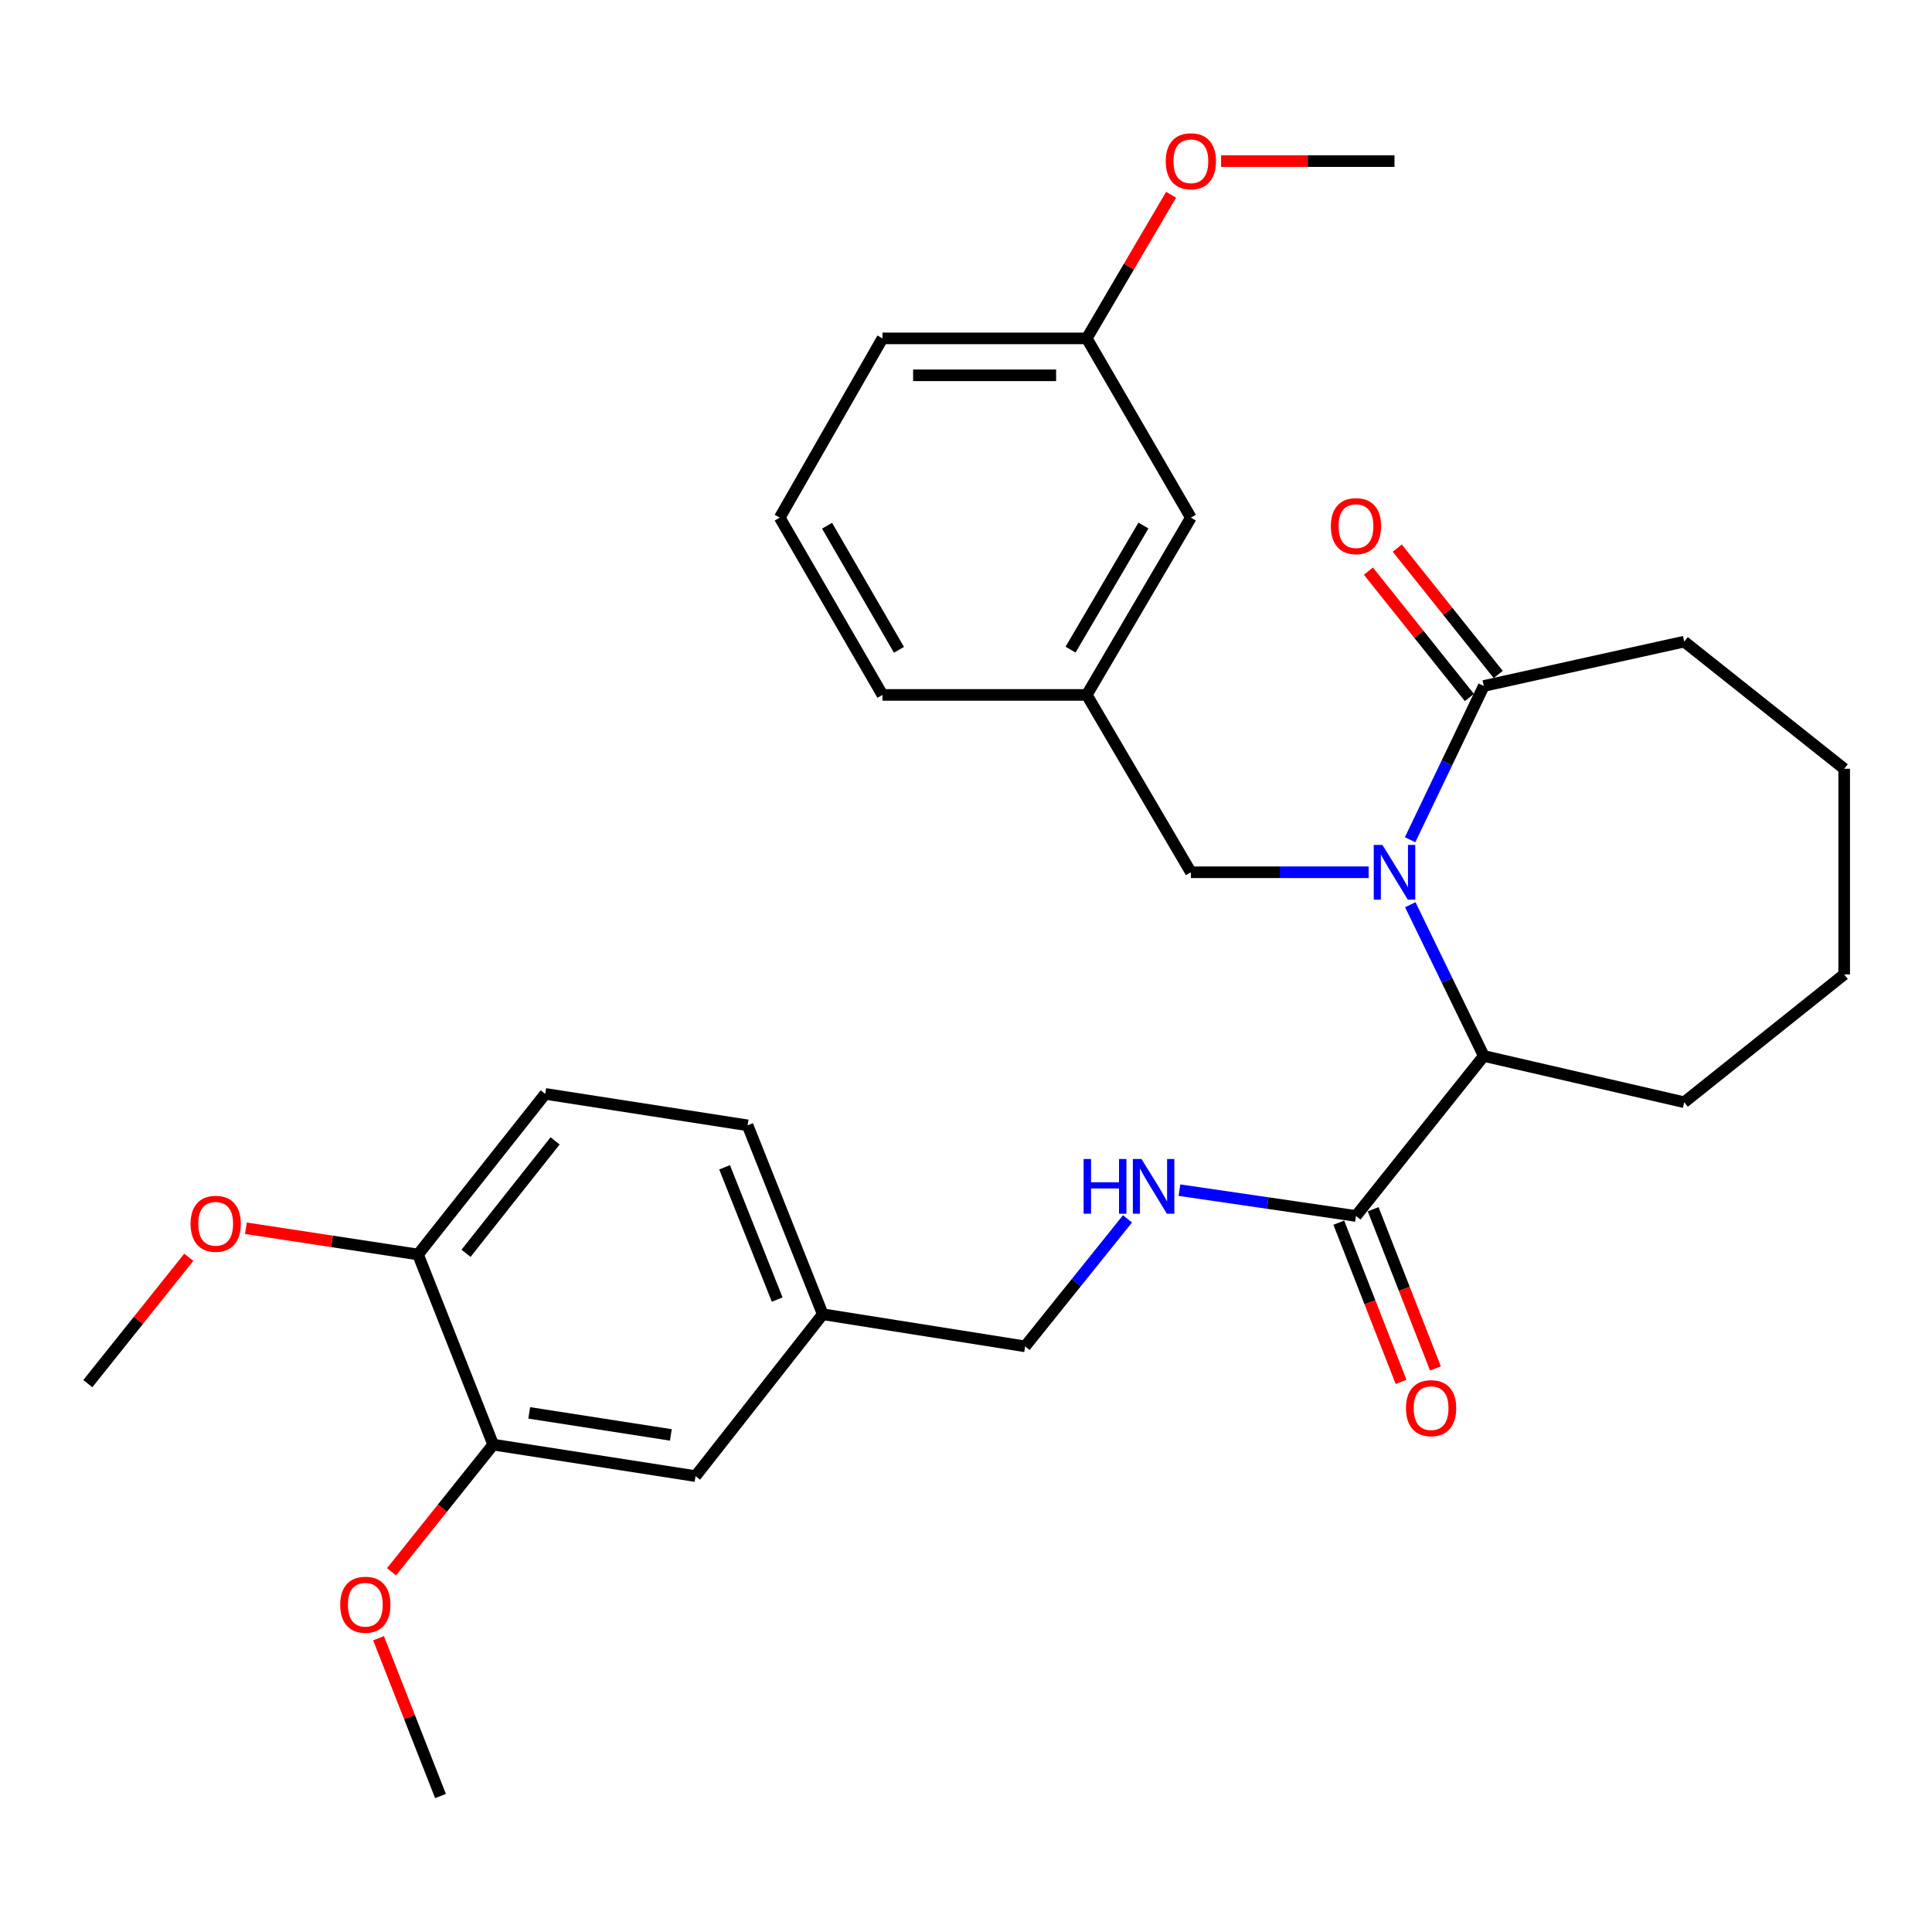 <?xml version='1.0' encoding='iso-8859-1'?>
<svg version='1.1' baseProfile='full'
              xmlns='http://www.w3.org/2000/svg'
                      xmlns:rdkit='http://www.rdkit.org/xml'
                      xmlns:xlink='http://www.w3.org/1999/xlink'
                  xml:space='preserve'
width='1000px' height='1000px' viewBox='0 0 1000 1000'>
<!-- END OF HEADER -->
<rect style='opacity:1.0;fill:#FFFFFF;stroke:none' width='1000' height='1000' x='0' y='0'> </rect>
<path class='bond-0' d='M 729.959,468.284 L 748.985,507.423' style='fill:none;fill-rule:evenodd;stroke:#0000FF;stroke-width:6px;stroke-linecap:butt;stroke-linejoin:miter;stroke-opacity:1' />
<path class='bond-0' d='M 748.985,507.423 L 768.011,546.563' style='fill:none;fill-rule:evenodd;stroke:#000000;stroke-width:6px;stroke-linecap:butt;stroke-linejoin:miter;stroke-opacity:1' />
<path class='bond-1' d='M 729.86,434.647 L 748.936,394.854' style='fill:none;fill-rule:evenodd;stroke:#0000FF;stroke-width:6px;stroke-linecap:butt;stroke-linejoin:miter;stroke-opacity:1' />
<path class='bond-1' d='M 748.936,394.854 L 768.011,355.061' style='fill:none;fill-rule:evenodd;stroke:#000000;stroke-width:6px;stroke-linecap:butt;stroke-linejoin:miter;stroke-opacity:1' />
<path class='bond-3' d='M 708.416,451.481 L 662.405,451.481' style='fill:none;fill-rule:evenodd;stroke:#0000FF;stroke-width:6px;stroke-linecap:butt;stroke-linejoin:miter;stroke-opacity:1' />
<path class='bond-3' d='M 662.405,451.481 L 616.393,451.481' style='fill:none;fill-rule:evenodd;stroke:#000000;stroke-width:6px;stroke-linecap:butt;stroke-linejoin:miter;stroke-opacity:1' />
<path class='bond-2' d='M 768.011,546.563 L 701.849,629.376' style='fill:none;fill-rule:evenodd;stroke:#000000;stroke-width:6px;stroke-linecap:butt;stroke-linejoin:miter;stroke-opacity:1' />
<path class='bond-21' d='M 768.011,546.563 L 871.743,570.516' style='fill:none;fill-rule:evenodd;stroke:#000000;stroke-width:6px;stroke-linecap:butt;stroke-linejoin:miter;stroke-opacity:1' />
<path class='bond-7' d='M 775.473,349.099 L 749.347,316.397' style='fill:none;fill-rule:evenodd;stroke:#000000;stroke-width:6px;stroke-linecap:butt;stroke-linejoin:miter;stroke-opacity:1' />
<path class='bond-7' d='M 749.347,316.397 L 723.221,283.696' style='fill:none;fill-rule:evenodd;stroke:#FF0000;stroke-width:6px;stroke-linecap:butt;stroke-linejoin:miter;stroke-opacity:1' />
<path class='bond-7' d='M 760.548,361.023 L 734.422,328.321' style='fill:none;fill-rule:evenodd;stroke:#000000;stroke-width:6px;stroke-linecap:butt;stroke-linejoin:miter;stroke-opacity:1' />
<path class='bond-7' d='M 734.422,328.321 L 708.296,295.62' style='fill:none;fill-rule:evenodd;stroke:#FF0000;stroke-width:6px;stroke-linecap:butt;stroke-linejoin:miter;stroke-opacity:1' />
<path class='bond-19' d='M 768.011,355.061 L 871.743,332.105' style='fill:none;fill-rule:evenodd;stroke:#000000;stroke-width:6px;stroke-linecap:butt;stroke-linejoin:miter;stroke-opacity:1' />
<path class='bond-4' d='M 701.849,629.376 L 656.167,622.697' style='fill:none;fill-rule:evenodd;stroke:#000000;stroke-width:6px;stroke-linecap:butt;stroke-linejoin:miter;stroke-opacity:1' />
<path class='bond-4' d='M 656.167,622.697 L 610.485,616.019' style='fill:none;fill-rule:evenodd;stroke:#0000FF;stroke-width:6px;stroke-linecap:butt;stroke-linejoin:miter;stroke-opacity:1' />
<path class='bond-8' d='M 692.954,632.856 L 709.074,674.063' style='fill:none;fill-rule:evenodd;stroke:#000000;stroke-width:6px;stroke-linecap:butt;stroke-linejoin:miter;stroke-opacity:1' />
<path class='bond-8' d='M 709.074,674.063 L 725.194,715.269' style='fill:none;fill-rule:evenodd;stroke:#FF0000;stroke-width:6px;stroke-linecap:butt;stroke-linejoin:miter;stroke-opacity:1' />
<path class='bond-8' d='M 710.744,625.896 L 726.865,667.103' style='fill:none;fill-rule:evenodd;stroke:#000000;stroke-width:6px;stroke-linecap:butt;stroke-linejoin:miter;stroke-opacity:1' />
<path class='bond-8' d='M 726.865,667.103 L 742.985,708.309' style='fill:none;fill-rule:evenodd;stroke:#FF0000;stroke-width:6px;stroke-linecap:butt;stroke-linejoin:miter;stroke-opacity:1' />
<path class='bond-10' d='M 616.393,451.481 L 562.5,359.688' style='fill:none;fill-rule:evenodd;stroke:#000000;stroke-width:6px;stroke-linecap:butt;stroke-linejoin:miter;stroke-opacity:1' />
<path class='bond-13' d='M 583.596,630.877 L 557.096,663.876' style='fill:none;fill-rule:evenodd;stroke:#0000FF;stroke-width:6px;stroke-linecap:butt;stroke-linejoin:miter;stroke-opacity:1' />
<path class='bond-13' d='M 557.096,663.876 L 530.597,696.875' style='fill:none;fill-rule:evenodd;stroke:#000000;stroke-width:6px;stroke-linecap:butt;stroke-linejoin:miter;stroke-opacity:1' />
<path class='bond-5' d='M 255.285,747.733 L 360.004,764.034' style='fill:none;fill-rule:evenodd;stroke:#000000;stroke-width:6px;stroke-linecap:butt;stroke-linejoin:miter;stroke-opacity:1' />
<path class='bond-5' d='M 273.931,731.302 L 347.234,742.713' style='fill:none;fill-rule:evenodd;stroke:#000000;stroke-width:6px;stroke-linecap:butt;stroke-linejoin:miter;stroke-opacity:1' />
<path class='bond-16' d='M 255.285,747.733 L 228.972,780.644' style='fill:none;fill-rule:evenodd;stroke:#000000;stroke-width:6px;stroke-linecap:butt;stroke-linejoin:miter;stroke-opacity:1' />
<path class='bond-16' d='M 228.972,780.644 L 202.659,813.555' style='fill:none;fill-rule:evenodd;stroke:#FF0000;stroke-width:6px;stroke-linecap:butt;stroke-linejoin:miter;stroke-opacity:1' />
<path class='bond-32' d='M 255.285,747.733 L 216.367,649.318' style='fill:none;fill-rule:evenodd;stroke:#000000;stroke-width:6px;stroke-linecap:butt;stroke-linejoin:miter;stroke-opacity:1' />
<path class='bond-6' d='M 216.367,649.318 L 282.221,566.197' style='fill:none;fill-rule:evenodd;stroke:#000000;stroke-width:6px;stroke-linecap:butt;stroke-linejoin:miter;stroke-opacity:1' />
<path class='bond-6' d='M 241.218,648.713 L 287.316,590.528' style='fill:none;fill-rule:evenodd;stroke:#000000;stroke-width:6px;stroke-linecap:butt;stroke-linejoin:miter;stroke-opacity:1' />
<path class='bond-18' d='M 216.367,649.318 L 171.826,642.53' style='fill:none;fill-rule:evenodd;stroke:#000000;stroke-width:6px;stroke-linecap:butt;stroke-linejoin:miter;stroke-opacity:1' />
<path class='bond-18' d='M 171.826,642.53 L 127.286,635.741' style='fill:none;fill-rule:evenodd;stroke:#FF0000;stroke-width:6px;stroke-linecap:butt;stroke-linejoin:miter;stroke-opacity:1' />
<path class='bond-9' d='M 360.004,764.034 L 425.857,680.255' style='fill:none;fill-rule:evenodd;stroke:#000000;stroke-width:6px;stroke-linecap:butt;stroke-linejoin:miter;stroke-opacity:1' />
<path class='bond-14' d='M 562.5,359.688 L 616.393,267.928' style='fill:none;fill-rule:evenodd;stroke:#000000;stroke-width:6px;stroke-linecap:butt;stroke-linejoin:miter;stroke-opacity:1' />
<path class='bond-14' d='M 554.112,336.25 L 591.837,272.018' style='fill:none;fill-rule:evenodd;stroke:#000000;stroke-width:6px;stroke-linecap:butt;stroke-linejoin:miter;stroke-opacity:1' />
<path class='bond-23' d='M 562.5,359.688 L 456.763,359.688' style='fill:none;fill-rule:evenodd;stroke:#000000;stroke-width:6px;stroke-linecap:butt;stroke-linejoin:miter;stroke-opacity:1' />
<path class='bond-11' d='M 282.221,566.197 L 386.961,582.477' style='fill:none;fill-rule:evenodd;stroke:#000000;stroke-width:6px;stroke-linecap:butt;stroke-linejoin:miter;stroke-opacity:1' />
<path class='bond-12' d='M 425.857,680.255 L 530.597,696.875' style='fill:none;fill-rule:evenodd;stroke:#000000;stroke-width:6px;stroke-linecap:butt;stroke-linejoin:miter;stroke-opacity:1' />
<path class='bond-15' d='M 425.857,680.255 L 386.961,582.477' style='fill:none;fill-rule:evenodd;stroke:#000000;stroke-width:6px;stroke-linecap:butt;stroke-linejoin:miter;stroke-opacity:1' />
<path class='bond-15' d='M 402.272,672.65 L 375.045,604.205' style='fill:none;fill-rule:evenodd;stroke:#000000;stroke-width:6px;stroke-linecap:butt;stroke-linejoin:miter;stroke-opacity:1' />
<path class='bond-17' d='M 616.393,267.928 L 562.5,175.149' style='fill:none;fill-rule:evenodd;stroke:#000000;stroke-width:6px;stroke-linecap:butt;stroke-linejoin:miter;stroke-opacity:1' />
<path class='bond-25' d='M 195.933,847.947 L 211.971,888.788' style='fill:none;fill-rule:evenodd;stroke:#FF0000;stroke-width:6px;stroke-linecap:butt;stroke-linejoin:miter;stroke-opacity:1' />
<path class='bond-25' d='M 211.971,888.788 L 228.009,929.629' style='fill:none;fill-rule:evenodd;stroke:#000000;stroke-width:6px;stroke-linecap:butt;stroke-linejoin:miter;stroke-opacity:1' />
<path class='bond-20' d='M 562.5,175.149 L 584.331,137.979' style='fill:none;fill-rule:evenodd;stroke:#000000;stroke-width:6px;stroke-linecap:butt;stroke-linejoin:miter;stroke-opacity:1' />
<path class='bond-20' d='M 584.331,137.979 L 606.162,100.809' style='fill:none;fill-rule:evenodd;stroke:#FF0000;stroke-width:6px;stroke-linecap:butt;stroke-linejoin:miter;stroke-opacity:1' />
<path class='bond-31' d='M 562.5,175.149 L 456.763,175.149' style='fill:none;fill-rule:evenodd;stroke:#000000;stroke-width:6px;stroke-linecap:butt;stroke-linejoin:miter;stroke-opacity:1' />
<path class='bond-31' d='M 546.639,194.253 L 472.623,194.253' style='fill:none;fill-rule:evenodd;stroke:#000000;stroke-width:6px;stroke-linecap:butt;stroke-linejoin:miter;stroke-opacity:1' />
<path class='bond-26' d='M 97.724,650.766 L 71.589,683.468' style='fill:none;fill-rule:evenodd;stroke:#FF0000;stroke-width:6px;stroke-linecap:butt;stroke-linejoin:miter;stroke-opacity:1' />
<path class='bond-26' d='M 71.589,683.468 L 45.455,716.169' style='fill:none;fill-rule:evenodd;stroke:#000000;stroke-width:6px;stroke-linecap:butt;stroke-linejoin:miter;stroke-opacity:1' />
<path class='bond-28' d='M 871.743,332.105 L 954.545,397.927' style='fill:none;fill-rule:evenodd;stroke:#000000;stroke-width:6px;stroke-linecap:butt;stroke-linejoin:miter;stroke-opacity:1' />
<path class='bond-27' d='M 632.028,83.389 L 676.91,83.389' style='fill:none;fill-rule:evenodd;stroke:#FF0000;stroke-width:6px;stroke-linecap:butt;stroke-linejoin:miter;stroke-opacity:1' />
<path class='bond-27' d='M 676.91,83.389 L 721.791,83.389' style='fill:none;fill-rule:evenodd;stroke:#000000;stroke-width:6px;stroke-linecap:butt;stroke-linejoin:miter;stroke-opacity:1' />
<path class='bond-29' d='M 871.743,570.516 L 954.545,504.355' style='fill:none;fill-rule:evenodd;stroke:#000000;stroke-width:6px;stroke-linecap:butt;stroke-linejoin:miter;stroke-opacity:1' />
<path class='bond-22' d='M 403.581,267.928 L 456.763,359.688' style='fill:none;fill-rule:evenodd;stroke:#000000;stroke-width:6px;stroke-linecap:butt;stroke-linejoin:miter;stroke-opacity:1' />
<path class='bond-22' d='M 428.086,272.113 L 465.313,336.345' style='fill:none;fill-rule:evenodd;stroke:#000000;stroke-width:6px;stroke-linecap:butt;stroke-linejoin:miter;stroke-opacity:1' />
<path class='bond-24' d='M 403.581,267.928 L 456.763,175.149' style='fill:none;fill-rule:evenodd;stroke:#000000;stroke-width:6px;stroke-linecap:butt;stroke-linejoin:miter;stroke-opacity:1' />
<path class='bond-30' d='M 954.545,397.927 L 954.545,504.355' style='fill:none;fill-rule:evenodd;stroke:#000000;stroke-width:6px;stroke-linecap:butt;stroke-linejoin:miter;stroke-opacity:1' />
<path  class='atom-0' d='M 715.531 437.321
L 724.811 452.321
Q 725.731 453.801, 727.211 456.481
Q 728.691 459.161, 728.771 459.321
L 728.771 437.321
L 732.531 437.321
L 732.531 465.641
L 728.651 465.641
L 718.691 449.241
Q 717.531 447.321, 716.291 445.121
Q 715.091 442.921, 714.731 442.241
L 714.731 465.641
L 711.051 465.641
L 711.051 437.321
L 715.531 437.321
' fill='#0000FF'/>
<path  class='atom-5' d='M 560.879 599.902
L 564.719 599.902
L 564.719 611.942
L 579.199 611.942
L 579.199 599.902
L 583.039 599.902
L 583.039 628.222
L 579.199 628.222
L 579.199 615.142
L 564.719 615.142
L 564.719 628.222
L 560.879 628.222
L 560.879 599.902
' fill='#0000FF'/>
<path  class='atom-5' d='M 590.839 599.902
L 600.119 614.902
Q 601.039 616.382, 602.519 619.062
Q 603.999 621.742, 604.079 621.902
L 604.079 599.902
L 607.839 599.902
L 607.839 628.222
L 603.959 628.222
L 593.999 611.822
Q 592.839 609.902, 591.599 607.702
Q 590.399 605.502, 590.039 604.822
L 590.039 628.222
L 586.359 628.222
L 586.359 599.902
L 590.839 599.902
' fill='#0000FF'/>
<path  class='atom-8' d='M 688.849 272.328
Q 688.849 265.528, 692.209 261.728
Q 695.569 257.928, 701.849 257.928
Q 708.129 257.928, 711.489 261.728
Q 714.849 265.528, 714.849 272.328
Q 714.849 279.208, 711.449 283.128
Q 708.049 287.008, 701.849 287.008
Q 695.609 287.008, 692.209 283.128
Q 688.849 279.248, 688.849 272.328
M 701.849 283.808
Q 706.169 283.808, 708.489 280.928
Q 710.849 278.008, 710.849 272.328
Q 710.849 266.768, 708.489 263.968
Q 706.169 261.128, 701.849 261.128
Q 697.529 261.128, 695.169 263.928
Q 692.849 266.728, 692.849 272.328
Q 692.849 278.048, 695.169 280.928
Q 697.529 283.808, 701.849 283.808
' fill='#FF0000'/>
<path  class='atom-9' d='M 727.735 728.858
Q 727.735 722.058, 731.095 718.258
Q 734.455 714.458, 740.735 714.458
Q 747.015 714.458, 750.375 718.258
Q 753.735 722.058, 753.735 728.858
Q 753.735 735.738, 750.335 739.658
Q 746.935 743.538, 740.735 743.538
Q 734.495 743.538, 731.095 739.658
Q 727.735 735.778, 727.735 728.858
M 740.735 740.338
Q 745.055 740.338, 747.375 737.458
Q 749.735 734.538, 749.735 728.858
Q 749.735 723.298, 747.375 720.498
Q 745.055 717.658, 740.735 717.658
Q 736.415 717.658, 734.055 720.458
Q 731.735 723.258, 731.735 728.858
Q 731.735 734.578, 734.055 737.458
Q 736.415 740.338, 740.735 740.338
' fill='#FF0000'/>
<path  class='atom-17' d='M 176.091 830.605
Q 176.091 823.805, 179.451 820.005
Q 182.811 816.205, 189.091 816.205
Q 195.371 816.205, 198.731 820.005
Q 202.091 823.805, 202.091 830.605
Q 202.091 837.485, 198.691 841.405
Q 195.291 845.285, 189.091 845.285
Q 182.851 845.285, 179.451 841.405
Q 176.091 837.525, 176.091 830.605
M 189.091 842.085
Q 193.411 842.085, 195.731 839.205
Q 198.091 836.285, 198.091 830.605
Q 198.091 825.045, 195.731 822.245
Q 193.411 819.405, 189.091 819.405
Q 184.771 819.405, 182.411 822.205
Q 180.091 825.005, 180.091 830.605
Q 180.091 836.325, 182.411 839.205
Q 184.771 842.085, 189.091 842.085
' fill='#FF0000'/>
<path  class='atom-19' d='M 98.637 633.436
Q 98.637 626.636, 101.997 622.836
Q 105.357 619.036, 111.637 619.036
Q 117.917 619.036, 121.277 622.836
Q 124.637 626.636, 124.637 633.436
Q 124.637 640.316, 121.237 644.236
Q 117.837 648.116, 111.637 648.116
Q 105.397 648.116, 101.997 644.236
Q 98.637 640.356, 98.637 633.436
M 111.637 644.916
Q 115.957 644.916, 118.277 642.036
Q 120.637 639.116, 120.637 633.436
Q 120.637 627.876, 118.277 625.076
Q 115.957 622.236, 111.637 622.236
Q 107.317 622.236, 104.957 625.036
Q 102.637 627.836, 102.637 633.436
Q 102.637 639.156, 104.957 642.036
Q 107.317 644.916, 111.637 644.916
' fill='#FF0000'/>
<path  class='atom-21' d='M 603.393 83.469
Q 603.393 76.669, 606.753 72.869
Q 610.113 69.069, 616.393 69.069
Q 622.673 69.069, 626.033 72.869
Q 629.393 76.669, 629.393 83.469
Q 629.393 90.349, 625.993 94.269
Q 622.593 98.149, 616.393 98.149
Q 610.153 98.149, 606.753 94.269
Q 603.393 90.389, 603.393 83.469
M 616.393 94.949
Q 620.713 94.949, 623.033 92.069
Q 625.393 89.149, 625.393 83.469
Q 625.393 77.909, 623.033 75.109
Q 620.713 72.269, 616.393 72.269
Q 612.073 72.269, 609.713 75.069
Q 607.393 77.869, 607.393 83.469
Q 607.393 89.189, 609.713 92.069
Q 612.073 94.949, 616.393 94.949
' fill='#FF0000'/>
</svg>
